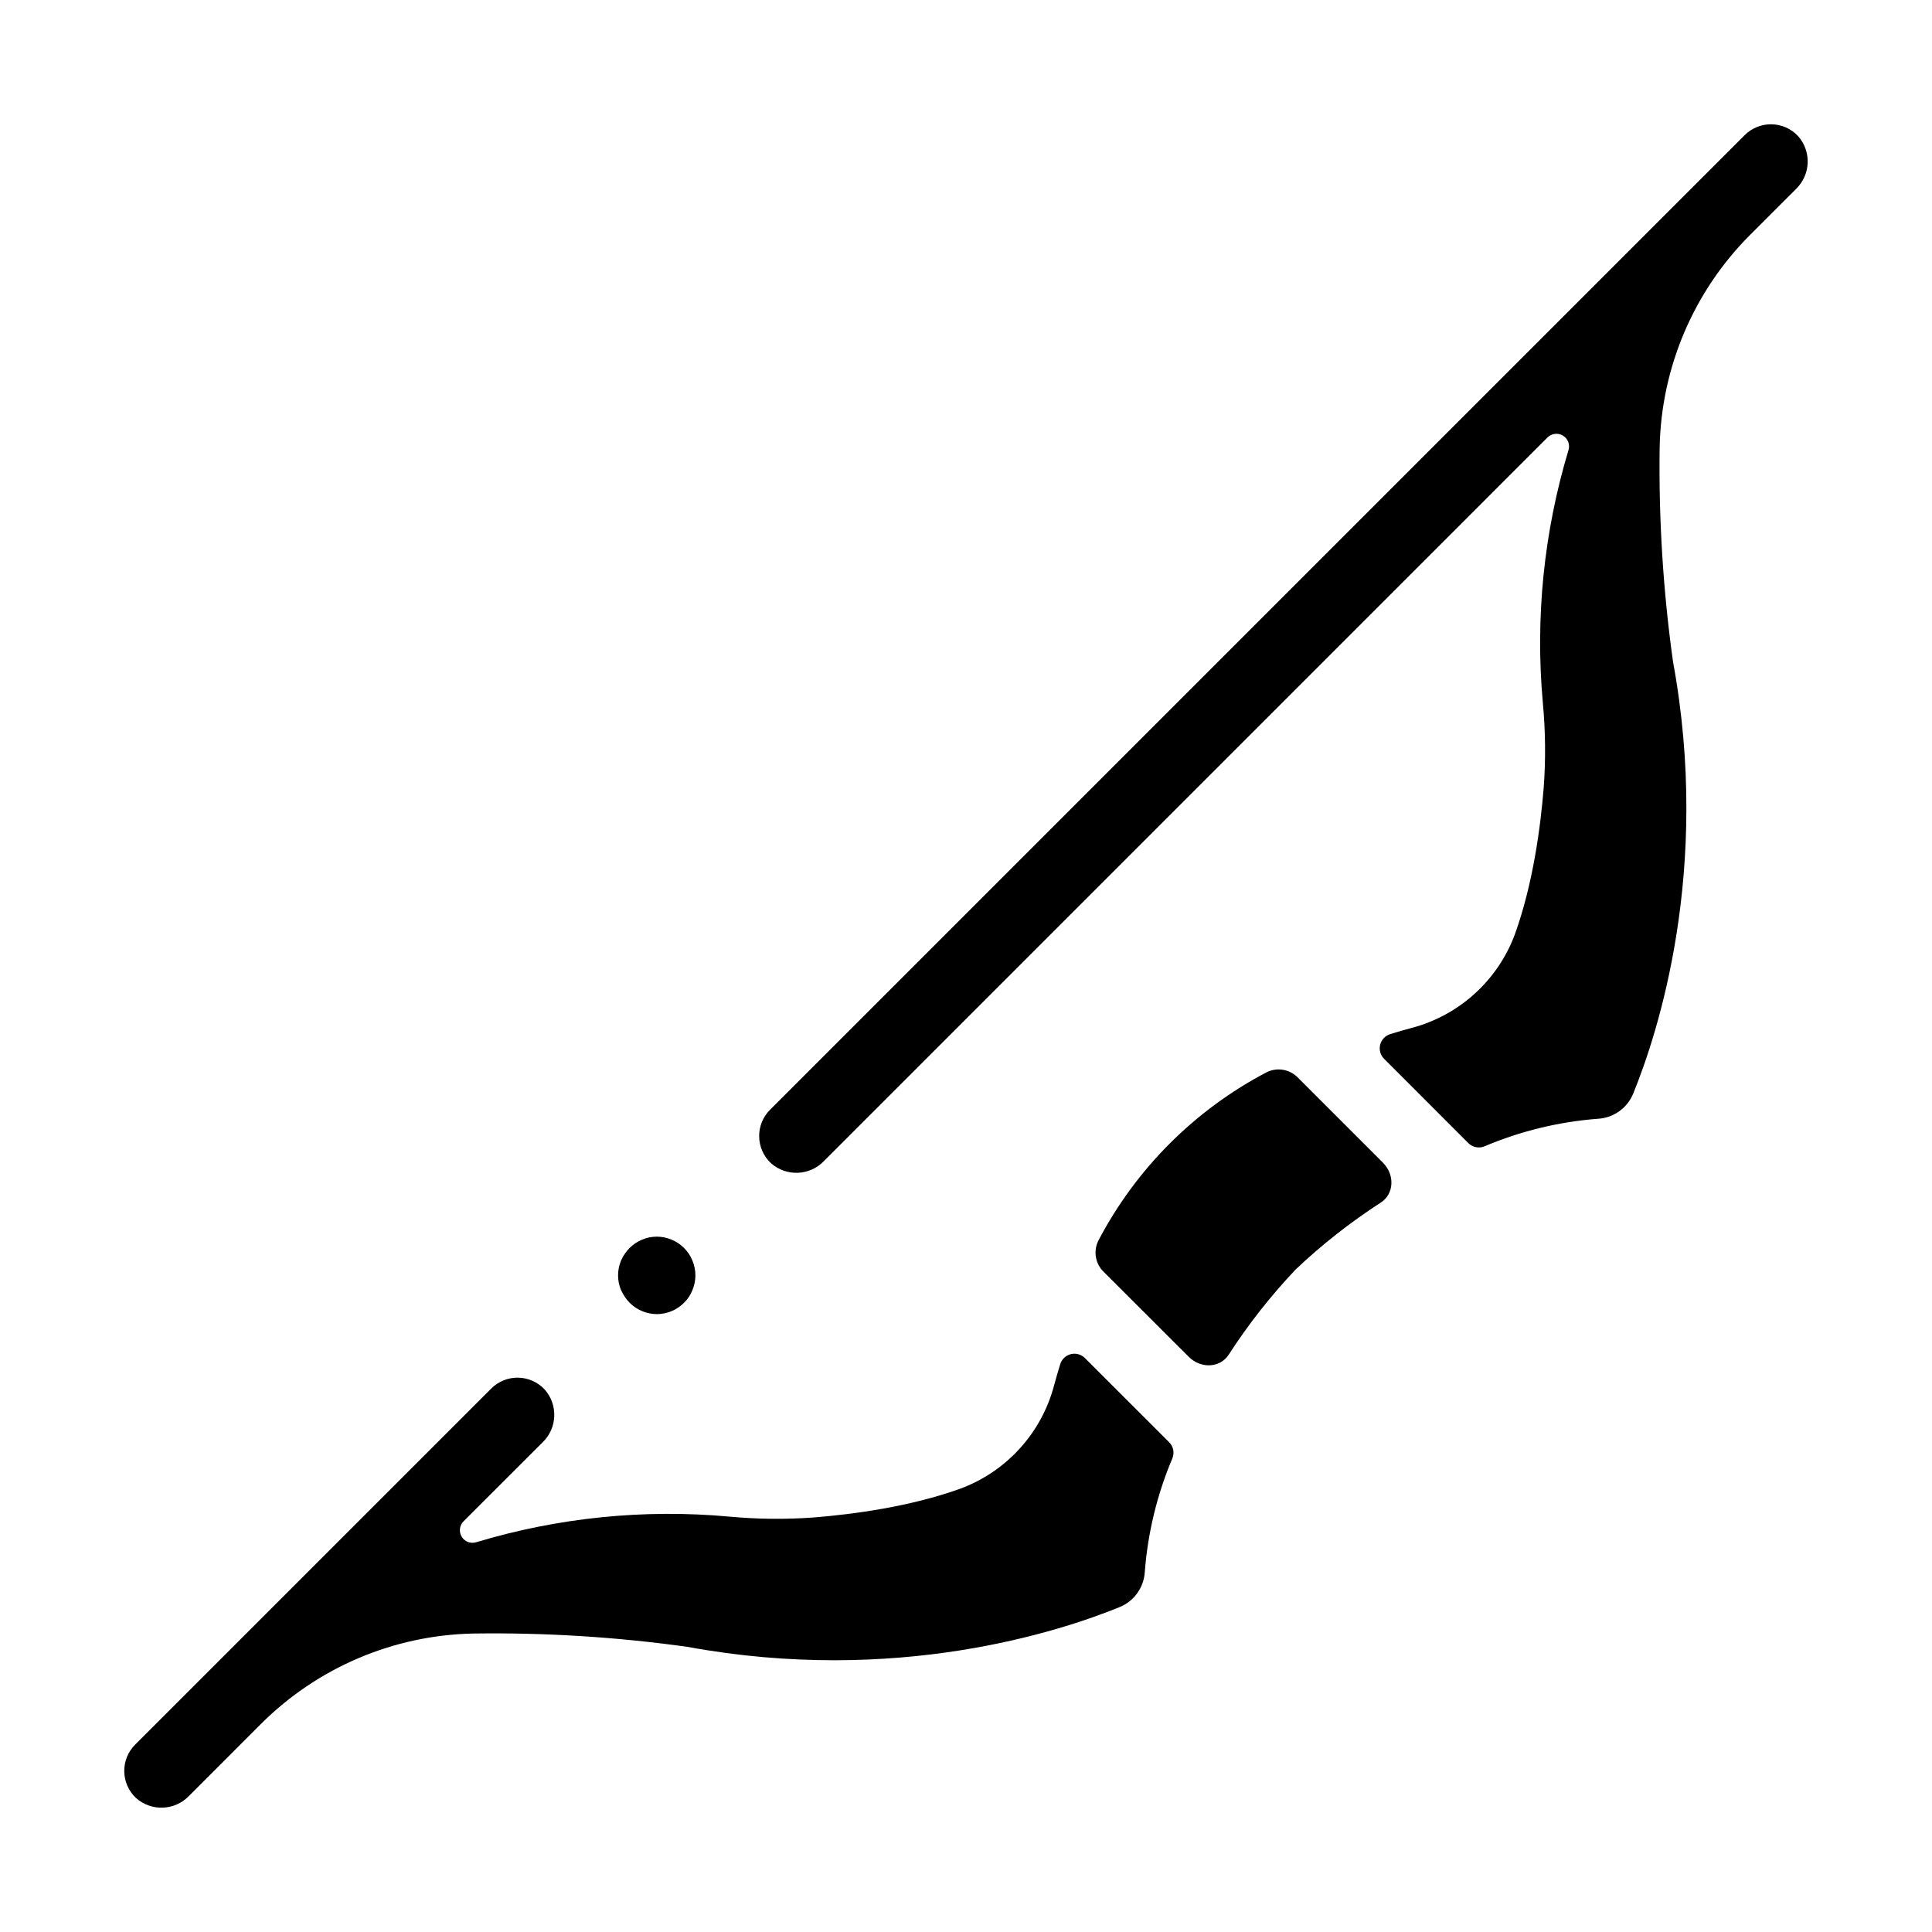 <?xml version="1.0" encoding="UTF-8"?>
<!-- Uploaded to: ICON Repo, www.svgrepo.com, Generator: ICON Repo Mixer Tools -->
<svg fill="#000000" width="800px" height="800px" version="1.1" viewBox="144 144 512 512" xmlns="http://www.w3.org/2000/svg">
 <g>
  <path d="m606.34 179.83-258.26 258.26c-1.891 1.883-2.938 4.453-2.894 7.121 0.039 2.668 1.164 5.203 3.109 7.027 4.051 3.613 10.23 3.391 14.012-0.5l191.8-191.81c1.09-1.082 2.773-1.285 4.086-0.492 1.312 0.789 1.922 2.371 1.477 3.836-6.547 21.727-8.852 44.508-6.789 67.102 0.688 7.414 0.766 14.871 0.223 22.297-0.855 10.668-2.863 25.586-7.598 38.801h0.004c-4.535 12.336-14.832 21.672-27.555 24.98-1.73 0.461-3.582 0.984-5.531 1.594l0.004 0.004c-1.324 0.402-2.336 1.473-2.668 2.816-0.332 1.34 0.062 2.758 1.043 3.734l22.336 22.348c1.129 1.117 2.816 1.445 4.281 0.836 9.566-4.051 19.723-6.516 30.082-7.301 4.121-0.242 7.742-2.828 9.309-6.652 6.477-15.871 20.715-59.277 10.547-114.54-2.621-18.785-3.801-37.746-3.531-56.715 0.41-21.168 9-41.352 23.961-56.324l12.203-12.191-0.004-0.004c3.894-3.781 4.117-9.957 0.504-14.012-1.824-1.945-4.363-3.066-7.031-3.109-2.664-0.039-5.234 1.004-7.117 2.894z"/>
  <path d="m194.05 619.98 19.109-19.121v0.004c14.965-14.949 35.129-23.535 56.277-23.961 18.98-0.273 37.957 0.91 56.758 3.531 55.262 10.164 98.676-4.074 114.54-10.547h-0.004c3.824-1.566 6.41-5.184 6.652-9.309 0.789-10.355 3.258-20.516 7.301-30.082 0.613-1.465 0.281-3.152-0.836-4.281l-22.363-22.344c-0.977-0.953-2.371-1.336-3.691-1.012-1.324 0.328-2.383 1.309-2.805 2.606-0.609 1.969-1.133 3.797-1.605 5.531v-0.004c-3.309 12.727-12.645 23.02-24.98 27.555-13.215 4.734-28.133 6.742-38.801 7.598-7.426 0.539-14.883 0.461-22.297-0.227-22.598-2.062-45.375 0.242-67.102 6.789-1.469 0.457-3.062-0.148-3.852-1.469-0.793-1.32-0.578-3.012 0.516-4.094l20.949-20.93c3.898-3.777 4.121-9.961 0.504-14.012-1.824-1.945-4.363-3.066-7.027-3.109-2.668-0.039-5.238 1.004-7.121 2.894l-94.348 94.348c-1.891 1.883-2.934 4.453-2.894 7.117 0.043 2.668 1.164 5.207 3.109 7.031 4.055 3.613 10.23 3.391 14.012-0.504z"/>
  <path d="m509.98 462.66c3.465-2.262 3.711-7.34 0.512-10.539l-22.465-22.465c-2.141-2.277-5.519-2.891-8.324-1.516-19.082 10-34.66 25.586-44.645 44.676-1.375 2.805-0.762 6.18 1.516 8.324l22.465 22.434c3.199 3.199 8.277 2.953 10.547-0.523v0.004c5.215-8.082 11.168-15.656 17.781-22.633 6.973-6.609 14.543-12.555 22.613-17.762z"/>
  <path d="m308.62 485.93c0.266 0.625 0.594 1.219 0.984 1.773 0.375 0.559 0.801 1.078 1.277 1.555 0.469 0.473 0.98 0.898 1.535 1.27s1.145 0.688 1.762 0.934c0.621 0.258 1.262 0.457 1.918 0.59 0.648 0.129 1.309 0.199 1.969 0.207 0.66-0.008 1.32-0.074 1.969-0.207 1.988-0.391 3.812-1.367 5.242-2.805 0.484-0.469 0.914-0.988 1.281-1.555 0.371-0.555 0.684-1.148 0.934-1.77 1.062-2.516 1.062-5.356 0-7.871-0.25-0.621-0.562-1.215-0.934-1.773-0.754-1.117-1.715-2.082-2.836-2.832-1.121-0.734-2.375-1.254-3.688-1.527-0.648-0.125-1.309-0.191-1.969-0.195-0.66 0.004-1.32 0.07-1.969 0.195-0.656 0.137-1.297 0.336-1.918 0.59-1.242 0.512-2.375 1.266-3.324 2.215-0.477 0.477-0.906 0.996-1.281 1.555-0.387 0.555-0.719 1.148-0.984 1.773-1.059 2.516-1.059 5.356 0 7.871z"/>
 </g>
</svg>